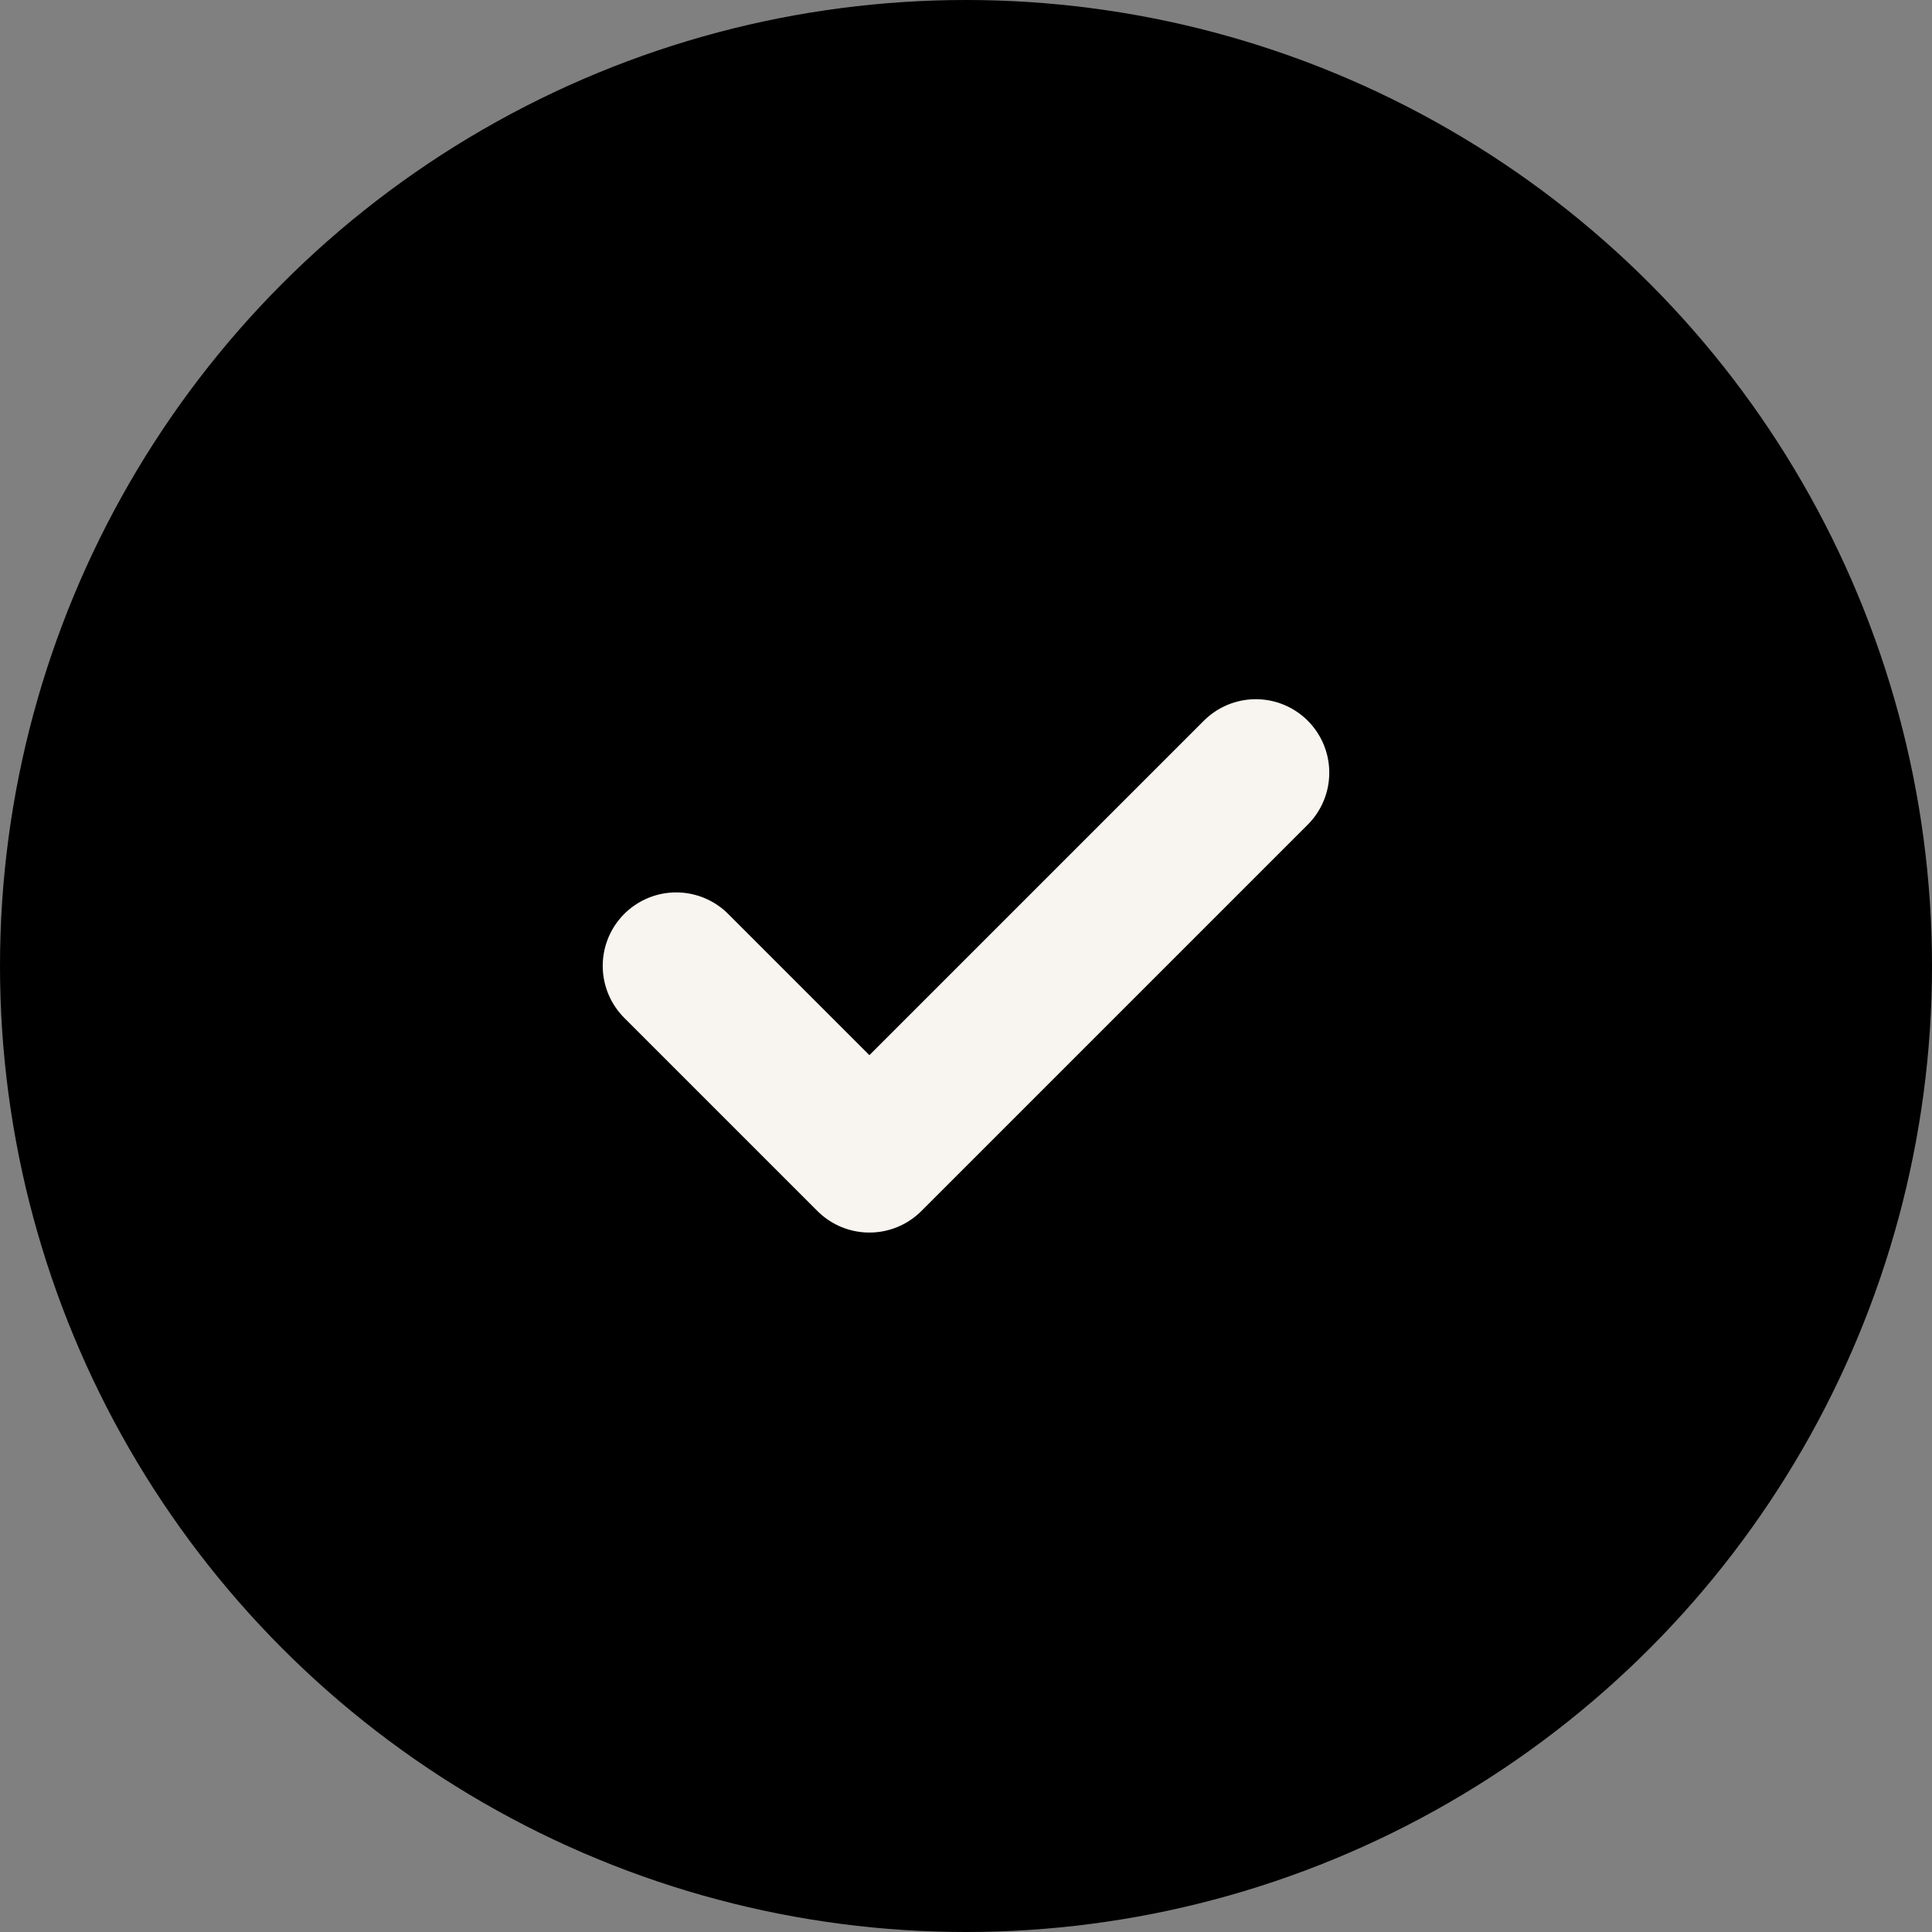<?xml version="1.0" encoding="UTF-8"?> <svg xmlns="http://www.w3.org/2000/svg" width="16" height="16" viewBox="0 0 16 16" fill="none"><rect x="0" y="0" width="16" height="16" fill="#808080" stroke="none"/><circle cx="8" cy="8" r="8" fill="black"></circle><path d="M5.6 7.999L7.2 9.599L10.4 6.399" stroke="#F8F5F0" stroke-width="1.217" stroke-linecap="round" stroke-linejoin="round"></path></svg> 